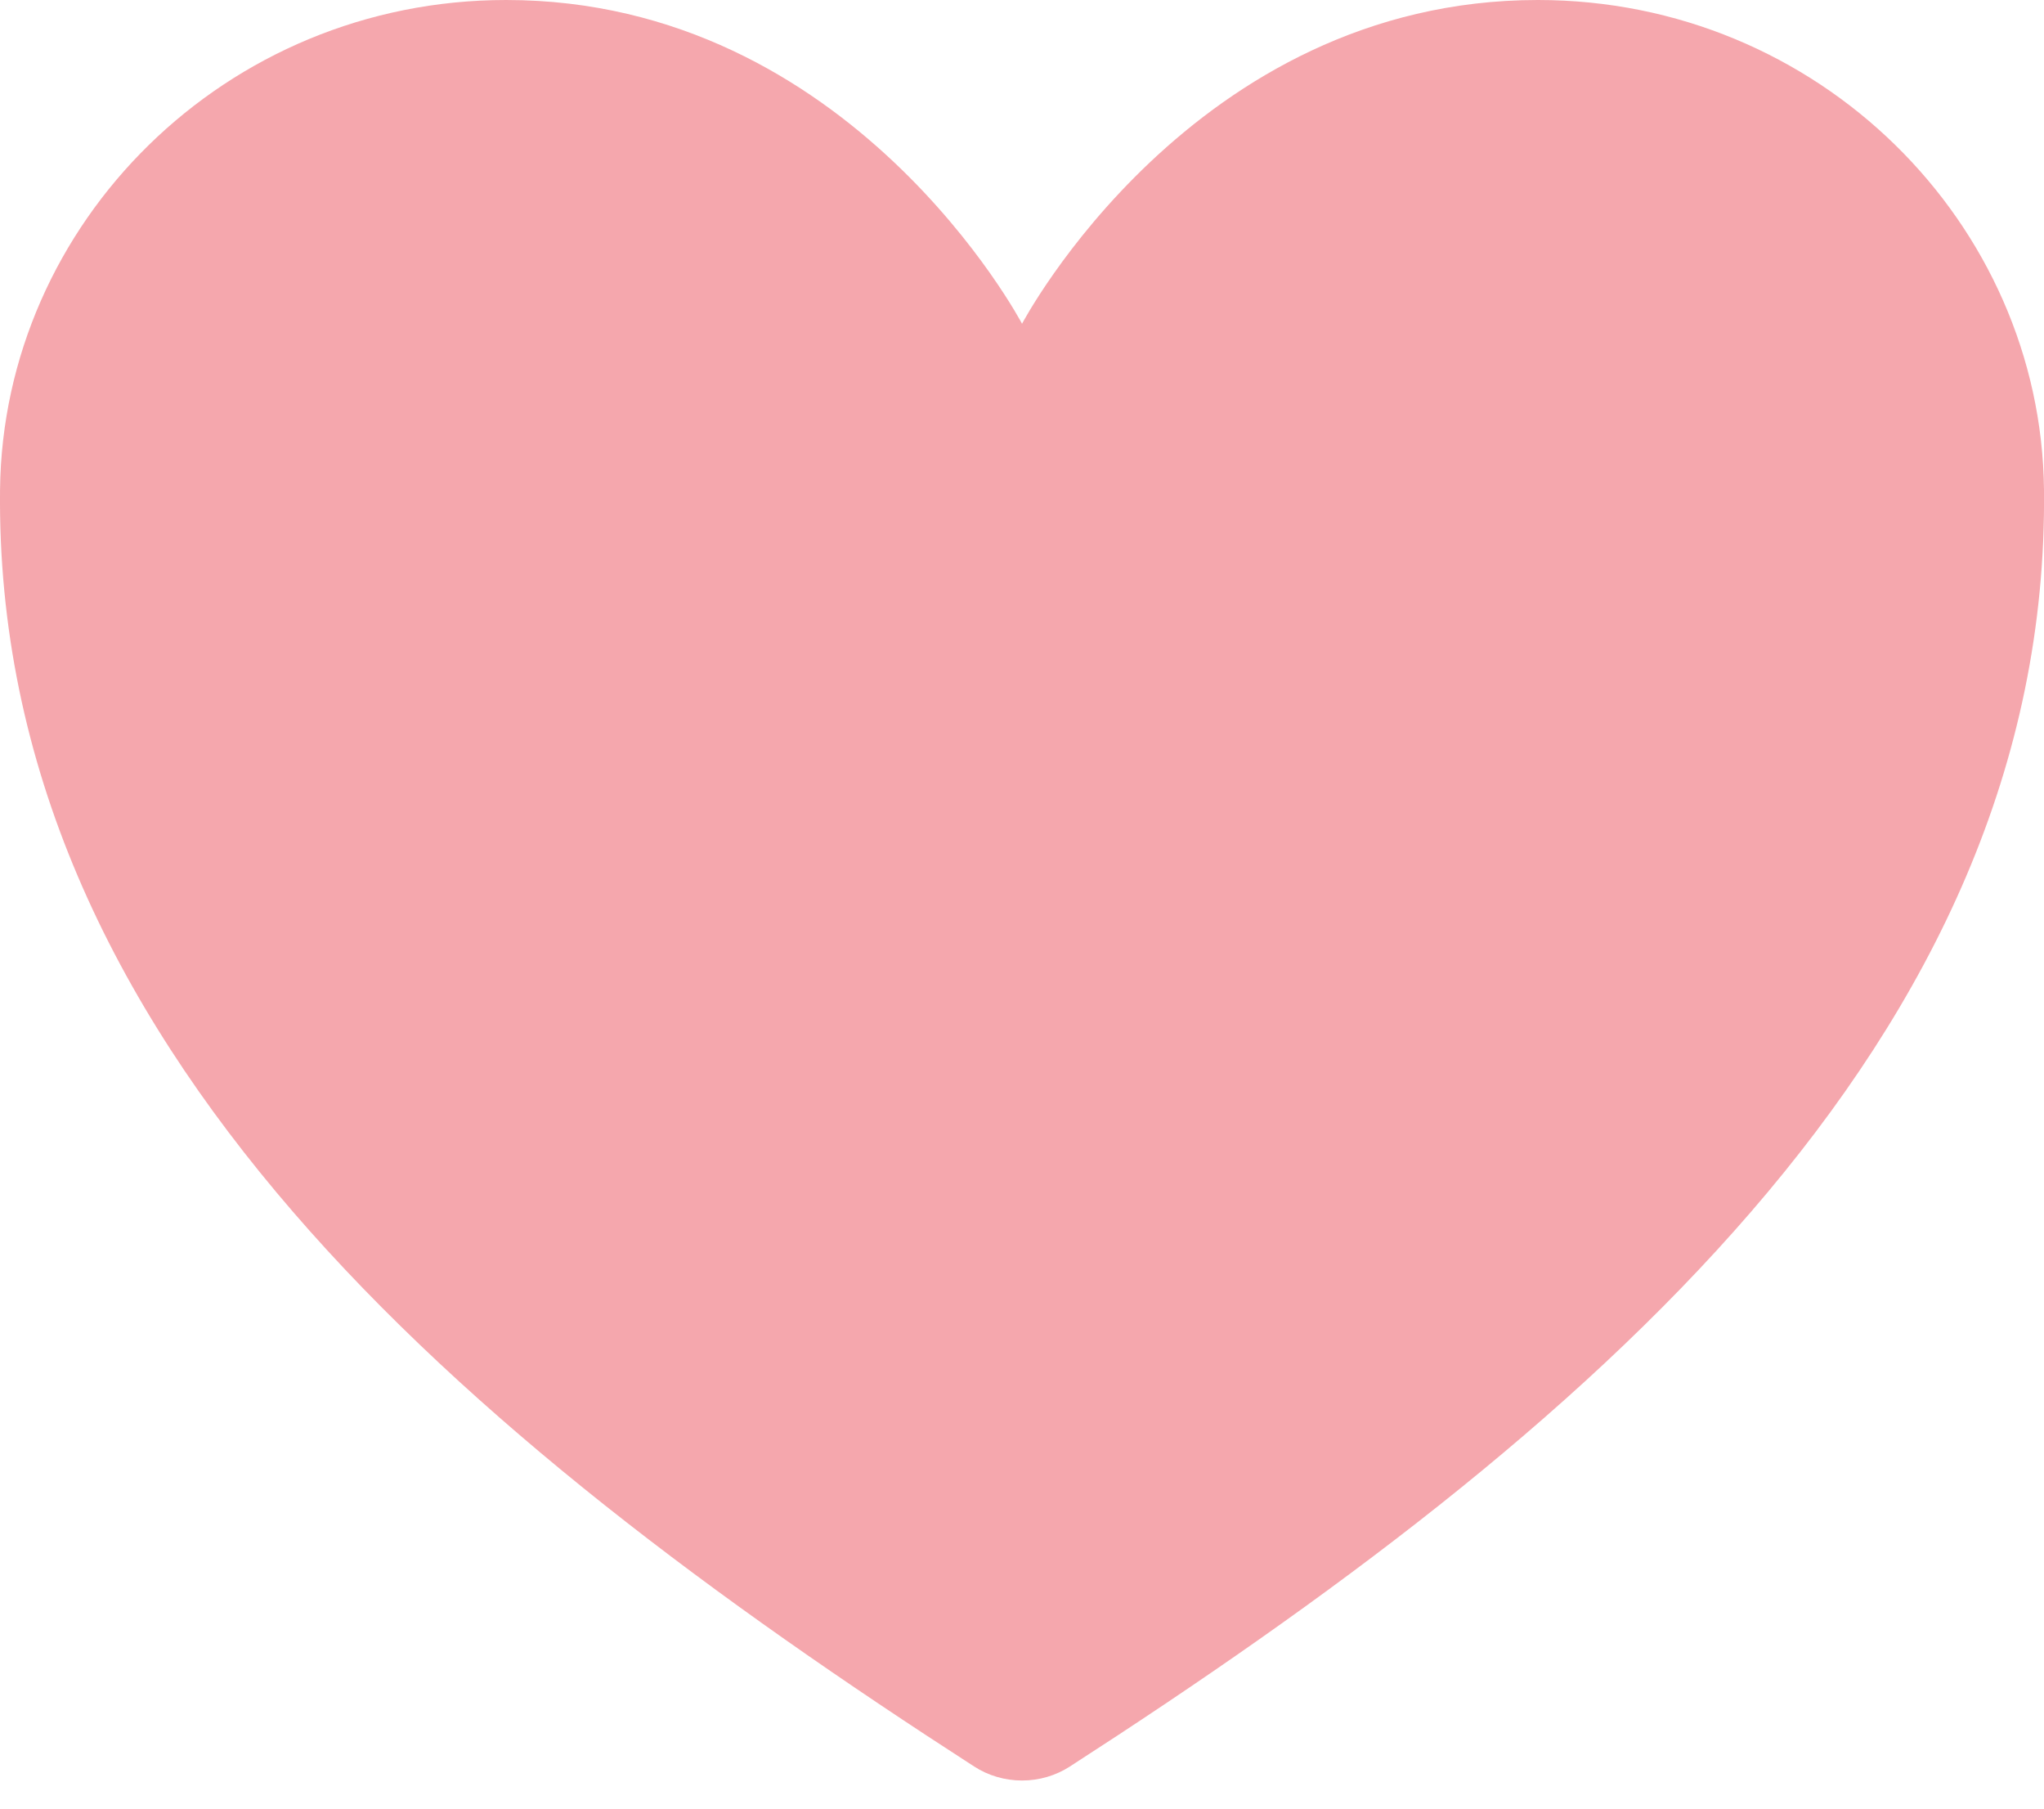<?xml version="1.0" encoding="UTF-8"?> <svg xmlns="http://www.w3.org/2000/svg" width="52" height="46" viewBox="0 0 52 46" fill="none"> <path d="M39.125 0C30.334 0 26.001 8.234 26.001 8.234C26.001 8.234 21.667 0 12.876 0C5.732 0 0.075 5.679 0.001 12.455C-0.148 26.52 11.746 36.522 24.782 44.928C25.141 45.161 25.566 45.285 26.001 45.285C26.435 45.285 26.86 45.161 27.219 44.928C40.254 36.522 52.148 26.52 52 12.455C51.927 5.679 46.269 0 39.125 0Z" fill="#F5A7AD"></path> </svg> 